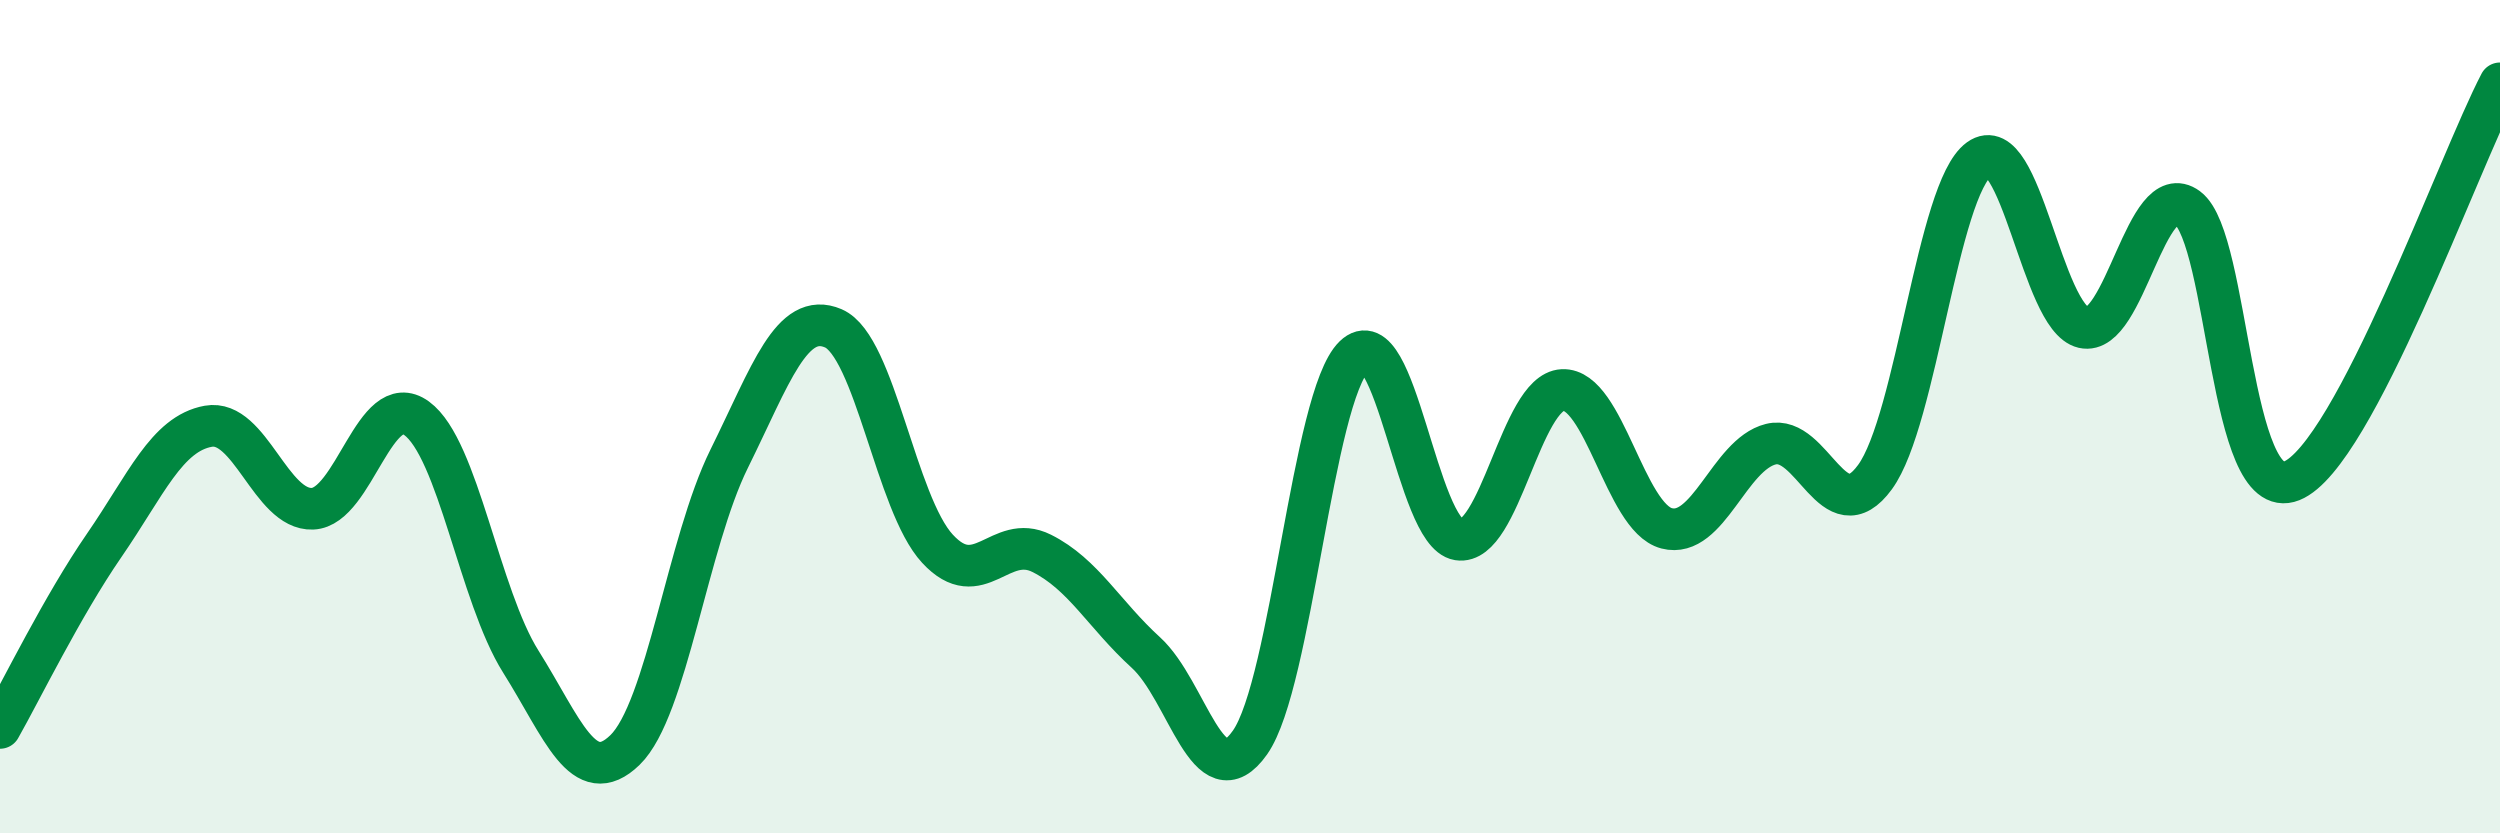 
    <svg width="60" height="20" viewBox="0 0 60 20" xmlns="http://www.w3.org/2000/svg">
      <path
        d="M 0,17.47 C 0.5,16.59 1.5,14.54 2.5,13.09 C 3.5,11.64 4,10.41 5,10.23 C 6,10.05 6.5,12.25 7.5,12.21 C 8.5,12.17 9,9.31 10,10.04 C 11,10.77 11.5,14.29 12.5,15.88 C 13.5,17.47 14,18.97 15,18 C 16,17.03 16.5,13.03 17.5,11.01 C 18.5,8.99 19,7.45 20,7.88 C 21,8.31 21.5,12.09 22.5,13.17 C 23.5,14.25 24,12.78 25,13.28 C 26,13.78 26.5,14.75 27.5,15.66 C 28.5,16.57 29,19.24 30,17.82 C 31,16.4 31.5,9.52 32.5,8.55 C 33.5,7.58 34,12.79 35,12.95 C 36,13.11 36.5,9.41 37.5,9.36 C 38.5,9.31 39,12.42 40,12.68 C 41,12.94 41.5,10.91 42.5,10.66 C 43.5,10.41 44,12.82 45,11.45 C 46,10.08 46.5,4.54 47.5,3.82 C 48.5,3.1 49,7.63 50,7.86 C 51,8.09 51.5,4.25 52.5,4.99 C 53.5,5.73 53.5,12.14 55,11.54 C 56.5,10.94 59,3.91 60,2L60 20L0 20Z"
        fill="#008740"
        opacity="0.1"
        stroke-linecap="round"
        stroke-linejoin="round"
      />
      <path
        d="M 0,17.47 C 0.5,16.59 1.5,14.54 2.5,13.09 C 3.5,11.64 4,10.41 5,10.23 C 6,10.05 6.5,12.25 7.5,12.21 C 8.5,12.17 9,9.31 10,10.04 C 11,10.77 11.5,14.29 12.5,15.88 C 13.5,17.47 14,18.97 15,18 C 16,17.03 16.5,13.03 17.5,11.01 C 18.5,8.99 19,7.45 20,7.88 C 21,8.31 21.5,12.09 22.5,13.17 C 23.5,14.25 24,12.78 25,13.28 C 26,13.78 26.5,14.75 27.5,15.66 C 28.5,16.57 29,19.24 30,17.82 C 31,16.4 31.5,9.52 32.5,8.55 C 33.5,7.58 34,12.79 35,12.95 C 36,13.11 36.5,9.41 37.5,9.36 C 38.5,9.31 39,12.42 40,12.68 C 41,12.94 41.5,10.91 42.5,10.66 C 43.5,10.41 44,12.82 45,11.45 C 46,10.08 46.5,4.54 47.5,3.82 C 48.5,3.1 49,7.63 50,7.86 C 51,8.09 51.5,4.25 52.5,4.99 C 53.5,5.73 53.5,12.14 55,11.54 C 56.5,10.94 59,3.91 60,2"
        stroke="#008740"
        stroke-width="1"
        fill="none"
        stroke-linecap="round"
        stroke-linejoin="round"
      />
    </svg>
  